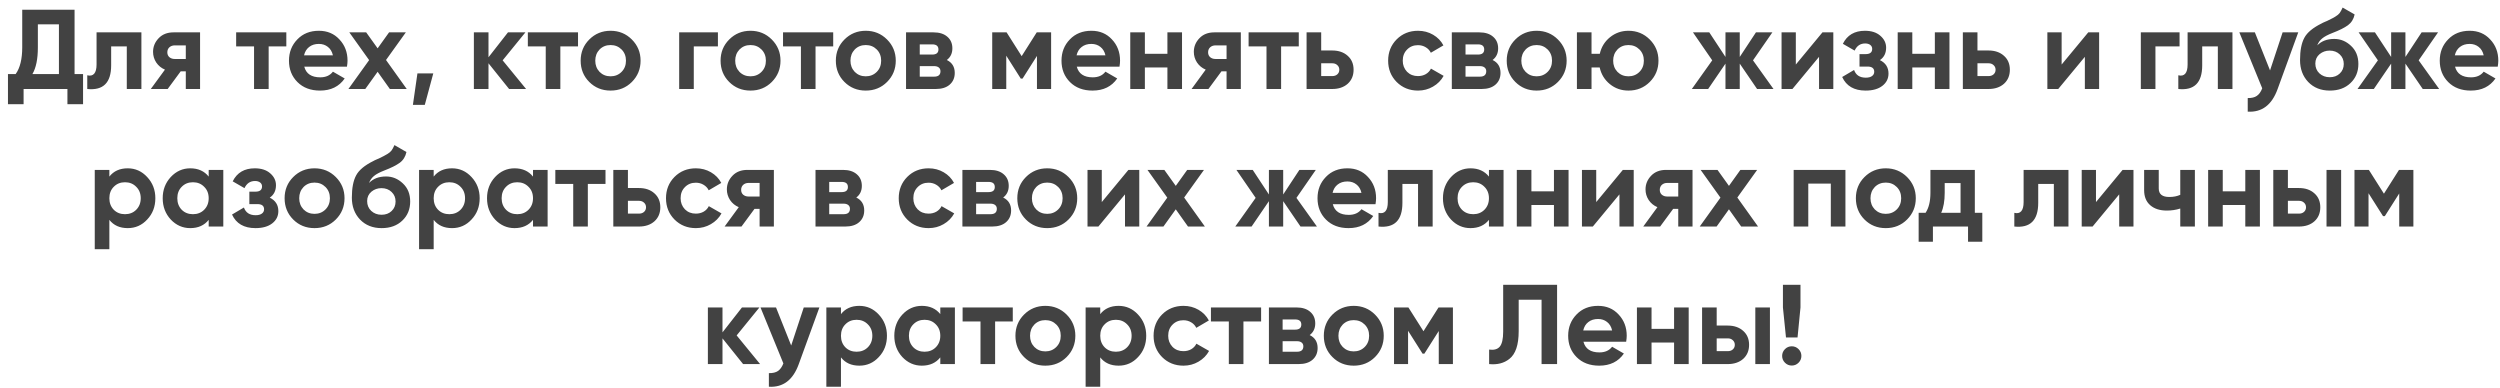 <?xml version="1.0" encoding="UTF-8"?> <svg xmlns="http://www.w3.org/2000/svg" width="309" height="48" viewBox="0 0 309 48" fill="none"> <path d="M9.216 1.2V9.152H10.266V12.876H8.334V11H2.916V12.876H0.984V9.152H1.936C2.478 8.405 2.748 7.299 2.748 5.834V1.2H9.216ZM4.008 9.152H7.284V3.006H4.68V5.862C4.68 7.29 4.456 8.387 4.008 9.152ZM11.934 4H17.477V11H15.671V5.736H13.739V8.074C13.739 10.23 12.755 11.205 10.786 11V9.306C11.159 9.399 11.444 9.334 11.639 9.11C11.835 8.886 11.934 8.508 11.934 7.976V4ZM21.452 4H24.728V11H22.964V8.816H22.334L20.724 11H18.638L20.388 8.606C19.94 8.419 19.581 8.125 19.31 7.724C19.049 7.323 18.918 6.884 18.918 6.408C18.918 5.764 19.151 5.199 19.618 4.714C20.075 4.238 20.687 4 21.452 4ZM22.964 5.61H21.592C21.331 5.61 21.111 5.689 20.934 5.848C20.766 6.007 20.682 6.212 20.682 6.464C20.682 6.716 20.766 6.917 20.934 7.066C21.111 7.215 21.331 7.29 21.592 7.29H22.964V5.61ZM29.188 4H35.39V5.736H33.206V11H31.4V5.736H29.188V4ZM42.885 8.242H37.607C37.84 9.119 38.498 9.558 39.581 9.558C40.272 9.558 40.794 9.325 41.149 8.858L42.605 9.698C41.914 10.697 40.897 11.196 39.553 11.196C38.395 11.196 37.467 10.846 36.767 10.146C36.067 9.446 35.717 8.564 35.717 7.5C35.717 6.455 36.062 5.577 36.753 4.868C37.434 4.159 38.321 3.804 39.413 3.804C40.449 3.804 41.294 4.159 41.947 4.868C42.619 5.577 42.955 6.455 42.955 7.5C42.955 7.696 42.931 7.943 42.885 8.242ZM37.579 6.842H41.149C41.046 6.385 40.836 6.035 40.519 5.792C40.211 5.549 39.842 5.428 39.413 5.428C38.928 5.428 38.526 5.554 38.209 5.806C37.892 6.049 37.681 6.394 37.579 6.842ZM47.711 7.416L50.273 11H48.187L46.675 8.872L45.149 11H43.063L45.625 7.43L43.175 4H45.261L46.675 5.974L48.089 4H50.161L47.711 7.416ZM51.595 9.068H53.555L52.505 12.96H51.035L51.595 9.068ZM62.127 7.458L65.025 11H62.925L60.377 7.822V11H58.571V4H60.377V7.08L62.785 4H64.941L62.127 7.458ZM65.241 4H71.443V5.736H69.259V11H67.453V5.736H65.241V4ZM78.098 10.132C77.388 10.841 76.511 11.196 75.466 11.196C74.42 11.196 73.543 10.841 72.834 10.132C72.124 9.423 71.77 8.545 71.77 7.5C71.77 6.464 72.124 5.591 72.834 4.882C73.552 4.163 74.43 3.804 75.466 3.804C76.502 3.804 77.379 4.163 78.098 4.882C78.816 5.601 79.176 6.473 79.176 7.5C79.176 8.536 78.816 9.413 78.098 10.132ZM74.108 8.886C74.472 9.25 74.924 9.432 75.466 9.432C76.007 9.432 76.46 9.25 76.824 8.886C77.188 8.522 77.37 8.06 77.37 7.5C77.37 6.94 77.188 6.478 76.824 6.114C76.46 5.75 76.007 5.568 75.466 5.568C74.924 5.568 74.472 5.75 74.108 6.114C73.753 6.487 73.576 6.949 73.576 7.5C73.576 8.051 73.753 8.513 74.108 8.886ZM83.946 4H88.734V5.736H85.752V11H83.946V4ZM95.392 10.132C94.683 10.841 93.806 11.196 92.76 11.196C91.715 11.196 90.838 10.841 90.129 10.132C89.419 9.423 89.064 8.545 89.064 7.5C89.064 6.464 89.419 5.591 90.129 4.882C90.847 4.163 91.725 3.804 92.76 3.804C93.796 3.804 94.674 4.163 95.392 4.882C96.111 5.601 96.471 6.473 96.471 7.5C96.471 8.536 96.111 9.413 95.392 10.132ZM91.403 8.886C91.766 9.25 92.219 9.432 92.76 9.432C93.302 9.432 93.754 9.25 94.118 8.886C94.483 8.522 94.665 8.06 94.665 7.5C94.665 6.94 94.483 6.478 94.118 6.114C93.754 5.75 93.302 5.568 92.76 5.568C92.219 5.568 91.766 5.75 91.403 6.114C91.048 6.487 90.871 6.949 90.871 7.5C90.871 8.051 91.048 8.513 91.403 8.886ZM96.782 4H102.984V5.736H100.8V11H98.994V5.736H96.782V4ZM109.639 10.132C108.929 10.841 108.052 11.196 107.007 11.196C105.961 11.196 105.084 10.841 104.375 10.132C103.665 9.423 103.311 8.545 103.311 7.5C103.311 6.464 103.665 5.591 104.375 4.882C105.093 4.163 105.971 3.804 107.007 3.804C108.043 3.804 108.92 4.163 109.639 4.882C110.357 5.601 110.717 6.473 110.717 7.5C110.717 8.536 110.357 9.413 109.639 10.132ZM105.649 8.886C106.013 9.25 106.465 9.432 107.007 9.432C107.548 9.432 108.001 9.25 108.365 8.886C108.729 8.522 108.911 8.06 108.911 7.5C108.911 6.94 108.729 6.478 108.365 6.114C108.001 5.75 107.548 5.568 107.007 5.568C106.465 5.568 106.013 5.75 105.649 6.114C105.294 6.487 105.117 6.949 105.117 7.5C105.117 8.051 105.294 8.513 105.649 8.886ZM117.027 7.416C117.68 7.733 118.007 8.265 118.007 9.012C118.007 9.609 117.802 10.09 117.391 10.454C116.98 10.818 116.406 11 115.669 11H111.987V4H115.389C116.117 4 116.686 4.182 117.097 4.546C117.508 4.901 117.713 5.377 117.713 5.974C117.713 6.59 117.484 7.071 117.027 7.416ZM115.221 5.484H113.681V6.744H115.221C115.734 6.744 115.991 6.534 115.991 6.114C115.991 5.694 115.734 5.484 115.221 5.484ZM113.681 9.474H115.459C115.982 9.474 116.243 9.25 116.243 8.802C116.243 8.606 116.173 8.452 116.033 8.34C115.893 8.228 115.702 8.172 115.459 8.172H113.681V9.474ZM128.14 4H129.918V11H128.168V6.912L126.39 9.712H126.166L124.374 6.884V11H122.638V4H124.416L126.278 6.94L128.14 4ZM138.369 8.242H133.091C133.325 9.119 133.983 9.558 135.065 9.558C135.756 9.558 136.279 9.325 136.633 8.858L138.089 9.698C137.399 10.697 136.381 11.196 135.037 11.196C133.88 11.196 132.951 10.846 132.251 10.146C131.551 9.446 131.201 8.564 131.201 7.5C131.201 6.455 131.547 5.577 132.237 4.868C132.919 4.159 133.805 3.804 134.897 3.804C135.933 3.804 136.778 4.159 137.431 4.868C138.103 5.577 138.439 6.455 138.439 7.5C138.439 7.696 138.416 7.943 138.369 8.242ZM133.063 6.842H136.633C136.531 6.385 136.321 6.035 136.003 5.792C135.695 5.549 135.327 5.428 134.897 5.428C134.412 5.428 134.011 5.554 133.693 5.806C133.376 6.049 133.166 6.394 133.063 6.842ZM144.292 6.646V4H146.098V11H144.292V8.34H141.506V11H139.7V4H141.506V6.646H144.292ZM150.091 4H153.367V11H151.603V8.816H150.973L149.363 11H147.277L149.027 8.606C148.579 8.419 148.219 8.125 147.949 7.724C147.687 7.323 147.557 6.884 147.557 6.408C147.557 5.764 147.79 5.199 148.257 4.714C148.714 4.238 149.325 4 150.091 4ZM151.603 5.61H150.231C149.969 5.61 149.75 5.689 149.573 5.848C149.405 6.007 149.321 6.212 149.321 6.464C149.321 6.716 149.405 6.917 149.573 7.066C149.75 7.215 149.969 7.29 150.231 7.29H151.603V5.61ZM154.327 4H160.529V5.736H158.345V11H156.539V5.736H154.327V4ZM163.299 6.24H164.657C165.45 6.24 166.09 6.459 166.575 6.898C167.06 7.327 167.303 7.901 167.303 8.62C167.303 9.339 167.06 9.917 166.575 10.356C166.09 10.785 165.45 11 164.657 11H161.493V4H163.299V6.24ZM163.299 9.404H164.671C164.923 9.404 165.128 9.334 165.287 9.194C165.455 9.045 165.539 8.853 165.539 8.62C165.539 8.387 165.455 8.195 165.287 8.046C165.128 7.897 164.923 7.822 164.671 7.822H163.299V9.404ZM175.27 11.196C174.216 11.196 173.334 10.841 172.624 10.132C171.924 9.423 171.574 8.545 171.574 7.5C171.574 6.455 171.924 5.577 172.624 4.868C173.334 4.159 174.216 3.804 175.27 3.804C175.952 3.804 176.572 3.967 177.132 4.294C177.692 4.621 178.117 5.059 178.406 5.61L176.852 6.52C176.712 6.231 176.498 6.002 176.208 5.834C175.928 5.666 175.611 5.582 175.256 5.582C174.715 5.582 174.267 5.764 173.912 6.128C173.558 6.483 173.38 6.94 173.38 7.5C173.38 8.041 173.558 8.499 173.912 8.872C174.267 9.227 174.715 9.404 175.256 9.404C175.62 9.404 175.942 9.325 176.222 9.166C176.512 8.998 176.726 8.769 176.866 8.48L178.434 9.376C178.126 9.936 177.688 10.379 177.118 10.706C176.558 11.033 175.942 11.196 175.27 11.196ZM184.484 7.416C185.137 7.733 185.464 8.265 185.464 9.012C185.464 9.609 185.259 10.09 184.848 10.454C184.437 10.818 183.863 11 183.126 11H179.444V4H182.846C183.574 4 184.143 4.182 184.554 4.546C184.965 4.901 185.17 5.377 185.17 5.974C185.17 6.59 184.941 7.071 184.484 7.416ZM182.678 5.484H181.138V6.744H182.678C183.191 6.744 183.448 6.534 183.448 6.114C183.448 5.694 183.191 5.484 182.678 5.484ZM181.138 9.474H182.916C183.439 9.474 183.7 9.25 183.7 8.802C183.7 8.606 183.63 8.452 183.49 8.34C183.35 8.228 183.159 8.172 182.916 8.172H181.138V9.474ZM192.559 10.132C191.849 10.841 190.972 11.196 189.927 11.196C188.881 11.196 188.004 10.841 187.295 10.132C186.585 9.423 186.231 8.545 186.231 7.5C186.231 6.464 186.585 5.591 187.295 4.882C188.013 4.163 188.891 3.804 189.927 3.804C190.963 3.804 191.84 4.163 192.559 4.882C193.277 5.601 193.637 6.473 193.637 7.5C193.637 8.536 193.277 9.413 192.559 10.132ZM188.569 8.886C188.933 9.25 189.385 9.432 189.927 9.432C190.468 9.432 190.921 9.25 191.285 8.886C191.649 8.522 191.831 8.06 191.831 7.5C191.831 6.94 191.649 6.478 191.285 6.114C190.921 5.75 190.468 5.568 189.927 5.568C189.385 5.568 188.933 5.75 188.569 6.114C188.214 6.487 188.037 6.949 188.037 7.5C188.037 8.051 188.214 8.513 188.569 8.886ZM201.277 3.804C202.313 3.804 203.19 4.163 203.909 4.882C204.628 5.601 204.987 6.473 204.987 7.5C204.987 8.536 204.628 9.413 203.909 10.132C203.2 10.841 202.322 11.196 201.277 11.196C200.4 11.196 199.634 10.93 198.981 10.398C198.328 9.866 197.908 9.18 197.721 8.34H196.713V11H194.907V4H196.713V6.646H197.735C197.922 5.815 198.342 5.134 198.995 4.602C199.658 4.07 200.418 3.804 201.277 3.804ZM199.919 8.886C200.283 9.25 200.736 9.432 201.277 9.432C201.818 9.432 202.271 9.25 202.635 8.886C202.999 8.522 203.181 8.06 203.181 7.5C203.181 6.94 202.999 6.478 202.635 6.114C202.271 5.75 201.818 5.568 201.277 5.568C200.736 5.568 200.283 5.75 199.919 6.114C199.564 6.487 199.387 6.949 199.387 7.5C199.387 8.051 199.564 8.513 199.919 8.886ZM216.671 7.458L219.205 11H217.175L215.033 7.864V11H213.269V7.864L211.127 11H209.111L211.631 7.458L209.251 4H211.267L213.269 7.038V4H215.033V7.038L217.035 4H219.065L216.671 7.458ZM221.964 7.976L225.254 4H226.598V11H224.834V7.024L221.544 11H220.2V4H221.964V7.976ZM232.355 7.43C233.064 7.775 233.419 8.331 233.419 9.096C233.419 9.712 233.167 10.216 232.663 10.608C232.159 11 231.468 11.196 230.591 11.196C229.172 11.196 228.206 10.636 227.693 9.516L229.163 8.648C229.387 9.283 229.867 9.6 230.605 9.6C230.941 9.6 231.197 9.535 231.375 9.404C231.561 9.273 231.655 9.096 231.655 8.872C231.655 8.443 231.379 8.228 230.829 8.228H229.835V6.688H230.591C231.132 6.688 231.403 6.473 231.403 6.044C231.403 5.839 231.323 5.675 231.165 5.554C231.006 5.433 230.796 5.372 230.535 5.372C229.937 5.372 229.503 5.666 229.233 6.254L227.777 5.414C228.309 4.341 229.219 3.804 230.507 3.804C231.309 3.804 231.944 4.009 232.411 4.42C232.887 4.831 233.125 5.321 233.125 5.89C233.125 6.571 232.868 7.085 232.355 7.43ZM239.147 6.646V4H240.953V11H239.147V8.34H236.361V11H234.555V4H236.361V6.646H239.147ZM244.414 6.24H245.772C246.566 6.24 247.205 6.459 247.69 6.898C248.176 7.327 248.418 7.901 248.418 8.62C248.418 9.339 248.176 9.917 247.69 10.356C247.205 10.785 246.566 11 245.772 11H242.608V4H244.414V6.24ZM244.414 9.404H245.786C246.038 9.404 246.244 9.334 246.402 9.194C246.57 9.045 246.654 8.853 246.654 8.62C246.654 8.387 246.57 8.195 246.402 8.046C246.244 7.897 246.038 7.822 245.786 7.822H244.414V9.404ZM254.818 7.976L258.108 4H259.452V11H257.688V7.024L254.398 11H253.054V4H254.818V7.976ZM264.606 4H269.394V5.736H266.412V11H264.606V4ZM270.387 4H275.931V11H274.125V5.736H272.193V8.074C272.193 10.23 271.208 11.205 269.239 11V9.306C269.612 9.399 269.897 9.334 270.093 9.11C270.289 8.886 270.387 8.508 270.387 7.976V4ZM280.577 8.704L282.131 4H284.063L281.515 11C280.806 12.969 279.574 13.903 277.819 13.8V12.12C278.295 12.129 278.669 12.041 278.939 11.854C279.219 11.667 279.443 11.355 279.611 10.916L276.783 4H278.701L280.577 8.704ZM287.967 11.196C286.866 11.196 285.975 10.841 285.293 10.132C284.621 9.423 284.285 8.522 284.285 7.43C284.285 6.245 284.463 5.325 284.817 4.672C285.163 4.019 285.877 3.426 286.959 2.894C286.987 2.875 287.039 2.847 287.113 2.81C287.197 2.773 287.281 2.735 287.365 2.698C287.459 2.661 287.547 2.623 287.631 2.586L288.219 2.292C288.359 2.227 288.509 2.143 288.667 2.04C288.901 1.9 289.073 1.755 289.185 1.606C289.297 1.457 289.419 1.233 289.549 0.934L291.033 1.788C290.912 2.357 290.637 2.801 290.207 3.118C289.769 3.435 289.134 3.753 288.303 4.07C287.725 4.294 287.295 4.523 287.015 4.756C286.735 4.989 286.535 5.274 286.413 5.61C286.927 5.078 287.627 4.812 288.513 4.812C289.297 4.812 289.988 5.097 290.585 5.666C291.192 6.226 291.495 6.973 291.495 7.906C291.495 8.867 291.169 9.656 290.515 10.272C289.871 10.888 289.022 11.196 287.967 11.196ZM287.939 6.254C287.473 6.254 287.062 6.399 286.707 6.688C286.353 6.987 286.175 7.374 286.175 7.85C286.175 8.345 286.343 8.751 286.679 9.068C287.025 9.385 287.449 9.544 287.953 9.544C288.467 9.544 288.882 9.39 289.199 9.082C289.526 8.774 289.689 8.382 289.689 7.906C289.689 7.43 289.526 7.038 289.199 6.73C288.873 6.413 288.453 6.254 287.939 6.254ZM298.948 7.458L301.482 11H299.452L297.31 7.864V11H295.546V7.864L293.404 11H291.388L293.908 7.458L291.528 4H293.544L295.546 7.038V4H297.31V7.038L299.312 4H301.342L298.948 7.458ZM308.721 8.242H303.443C303.676 9.119 304.334 9.558 305.417 9.558C306.107 9.558 306.63 9.325 306.985 8.858L308.441 9.698C307.75 10.697 306.733 11.196 305.389 11.196C304.231 11.196 303.303 10.846 302.603 10.146C301.903 9.446 301.553 8.564 301.553 7.5C301.553 6.455 301.898 5.577 302.589 4.868C303.27 4.159 304.157 3.804 305.249 3.804C306.285 3.804 307.129 4.159 307.783 4.868C308.455 5.577 308.791 6.455 308.791 7.5C308.791 7.696 308.767 7.943 308.721 8.242ZM303.415 6.842H306.985C306.882 6.385 306.672 6.035 306.355 5.792C306.047 5.549 305.678 5.428 305.249 5.428C304.763 5.428 304.362 5.554 304.045 5.806C303.727 6.049 303.517 6.394 303.415 6.842ZM15.785 20.804C16.727 20.804 17.53 21.163 18.193 21.882C18.865 22.601 19.201 23.473 19.201 24.5C19.201 25.545 18.865 26.423 18.193 27.132C17.539 27.841 16.737 28.196 15.785 28.196C14.805 28.196 14.049 27.855 13.517 27.174V30.8H11.711V21H13.517V21.826C14.049 21.145 14.805 20.804 15.785 20.804ZM14.063 25.928C14.427 26.292 14.889 26.474 15.449 26.474C16.009 26.474 16.471 26.292 16.835 25.928C17.208 25.555 17.395 25.079 17.395 24.5C17.395 23.921 17.208 23.45 16.835 23.086C16.471 22.713 16.009 22.526 15.449 22.526C14.889 22.526 14.427 22.713 14.063 23.086C13.699 23.45 13.517 23.921 13.517 24.5C13.517 25.079 13.699 25.555 14.063 25.928ZM25.794 21.826V21H27.6V28H25.794V27.174C25.253 27.855 24.492 28.196 23.512 28.196C22.579 28.196 21.776 27.841 21.104 27.132C20.442 26.413 20.11 25.536 20.11 24.5C20.11 23.473 20.442 22.601 21.104 21.882C21.776 21.163 22.579 20.804 23.512 20.804C24.492 20.804 25.253 21.145 25.794 21.826ZM22.462 25.928C22.826 26.292 23.288 26.474 23.848 26.474C24.408 26.474 24.87 26.292 25.234 25.928C25.608 25.555 25.794 25.079 25.794 24.5C25.794 23.921 25.608 23.45 25.234 23.086C24.87 22.713 24.408 22.526 23.848 22.526C23.288 22.526 22.826 22.713 22.462 23.086C22.098 23.45 21.916 23.921 21.916 24.5C21.916 25.079 22.098 25.555 22.462 25.928ZM33.34 24.43C34.049 24.775 34.404 25.331 34.404 26.096C34.404 26.712 34.152 27.216 33.648 27.608C33.144 28 32.453 28.196 31.576 28.196C30.157 28.196 29.191 27.636 28.678 26.516L30.148 25.648C30.372 26.283 30.853 26.6 31.59 26.6C31.926 26.6 32.183 26.535 32.36 26.404C32.547 26.273 32.64 26.096 32.64 25.872C32.64 25.443 32.365 25.228 31.814 25.228H30.82V23.688H31.576C32.117 23.688 32.388 23.473 32.388 23.044C32.388 22.839 32.309 22.675 32.15 22.554C31.991 22.433 31.781 22.372 31.52 22.372C30.923 22.372 30.489 22.666 30.218 23.254L28.762 22.414C29.294 21.341 30.204 20.804 31.492 20.804C32.295 20.804 32.929 21.009 33.396 21.42C33.872 21.831 34.11 22.321 34.11 22.89C34.11 23.571 33.853 24.085 33.34 24.43ZM41.505 27.132C40.795 27.841 39.918 28.196 38.873 28.196C37.828 28.196 36.95 27.841 36.241 27.132C35.532 26.423 35.177 25.545 35.177 24.5C35.177 23.464 35.532 22.591 36.241 21.882C36.959 21.163 37.837 20.804 38.873 20.804C39.909 20.804 40.786 21.163 41.505 21.882C42.224 22.601 42.583 23.473 42.583 24.5C42.583 25.536 42.224 26.413 41.505 27.132ZM37.515 25.886C37.879 26.25 38.331 26.432 38.873 26.432C39.414 26.432 39.867 26.25 40.231 25.886C40.595 25.522 40.777 25.06 40.777 24.5C40.777 23.94 40.595 23.478 40.231 23.114C39.867 22.75 39.414 22.568 38.873 22.568C38.331 22.568 37.879 22.75 37.515 23.114C37.16 23.487 36.983 23.949 36.983 24.5C36.983 25.051 37.16 25.513 37.515 25.886ZM47.171 28.196C46.07 28.196 45.179 27.841 44.497 27.132C43.825 26.423 43.489 25.522 43.489 24.43C43.489 23.245 43.667 22.325 44.021 21.672C44.367 21.019 45.081 20.426 46.163 19.894C46.191 19.875 46.243 19.847 46.317 19.81C46.401 19.773 46.485 19.735 46.569 19.698C46.663 19.661 46.751 19.623 46.835 19.586L47.423 19.292C47.563 19.227 47.713 19.143 47.871 19.04C48.105 18.9 48.277 18.755 48.389 18.606C48.501 18.457 48.623 18.233 48.753 17.934L50.237 18.788C50.116 19.357 49.841 19.801 49.411 20.118C48.973 20.435 48.338 20.753 47.507 21.07C46.929 21.294 46.499 21.523 46.219 21.756C45.939 21.989 45.739 22.274 45.617 22.61C46.131 22.078 46.831 21.812 47.717 21.812C48.501 21.812 49.192 22.097 49.789 22.666C50.396 23.226 50.699 23.973 50.699 24.906C50.699 25.867 50.373 26.656 49.719 27.272C49.075 27.888 48.226 28.196 47.171 28.196ZM47.143 23.254C46.677 23.254 46.266 23.399 45.911 23.688C45.557 23.987 45.379 24.374 45.379 24.85C45.379 25.345 45.547 25.751 45.883 26.068C46.229 26.385 46.653 26.544 47.157 26.544C47.671 26.544 48.086 26.39 48.403 26.082C48.73 25.774 48.893 25.382 48.893 24.906C48.893 24.43 48.73 24.038 48.403 23.73C48.077 23.413 47.657 23.254 47.143 23.254ZM55.871 20.804C56.813 20.804 57.616 21.163 58.279 21.882C58.951 22.601 59.287 23.473 59.287 24.5C59.287 25.545 58.951 26.423 58.279 27.132C57.625 27.841 56.823 28.196 55.871 28.196C54.891 28.196 54.135 27.855 53.603 27.174V30.8H51.797V21H53.603V21.826C54.135 21.145 54.891 20.804 55.871 20.804ZM54.149 25.928C54.513 26.292 54.975 26.474 55.535 26.474C56.095 26.474 56.557 26.292 56.921 25.928C57.294 25.555 57.481 25.079 57.481 24.5C57.481 23.921 57.294 23.45 56.921 23.086C56.557 22.713 56.095 22.526 55.535 22.526C54.975 22.526 54.513 22.713 54.149 23.086C53.785 23.45 53.603 23.921 53.603 24.5C53.603 25.079 53.785 25.555 54.149 25.928ZM65.88 21.826V21H67.686V28H65.88V27.174C65.339 27.855 64.578 28.196 63.598 28.196C62.665 28.196 61.862 27.841 61.19 27.132C60.528 26.413 60.196 25.536 60.196 24.5C60.196 23.473 60.528 22.601 61.19 21.882C61.862 21.163 62.665 20.804 63.598 20.804C64.578 20.804 65.339 21.145 65.88 21.826ZM62.548 25.928C62.912 26.292 63.374 26.474 63.934 26.474C64.494 26.474 64.956 26.292 65.32 25.928C65.694 25.555 65.88 25.079 65.88 24.5C65.88 23.921 65.694 23.45 65.32 23.086C64.956 22.713 64.494 22.526 63.934 22.526C63.374 22.526 62.912 22.713 62.548 23.086C62.184 23.45 62.002 23.921 62.002 24.5C62.002 25.079 62.184 25.555 62.548 25.928ZM68.638 21H74.84V22.736H72.656V28H70.85V22.736H68.638V21ZM77.611 23.24H78.969C79.762 23.24 80.401 23.459 80.886 23.898C81.372 24.327 81.615 24.901 81.615 25.62C81.615 26.339 81.372 26.917 80.886 27.356C80.401 27.785 79.762 28 78.969 28H75.805V21H77.611V23.24ZM77.611 26.404H78.983C79.234 26.404 79.44 26.334 79.599 26.194C79.766 26.045 79.85 25.853 79.85 25.62C79.85 25.387 79.766 25.195 79.599 25.046C79.44 24.897 79.234 24.822 78.983 24.822H77.611V26.404ZM86.013 28.196C84.959 28.196 84.077 27.841 83.368 27.132C82.668 26.423 82.317 25.545 82.317 24.5C82.317 23.455 82.668 22.577 83.368 21.868C84.077 21.159 84.959 20.804 86.013 20.804C86.695 20.804 87.316 20.967 87.876 21.294C88.436 21.621 88.86 22.059 89.15 22.61L87.596 23.52C87.456 23.231 87.241 23.002 86.951 22.834C86.671 22.666 86.354 22.582 85.999 22.582C85.458 22.582 85.01 22.764 84.656 23.128C84.301 23.483 84.124 23.94 84.124 24.5C84.124 25.041 84.301 25.499 84.656 25.872C85.01 26.227 85.458 26.404 85.999 26.404C86.364 26.404 86.686 26.325 86.966 26.166C87.255 25.998 87.469 25.769 87.609 25.48L89.177 26.376C88.87 26.936 88.431 27.379 87.862 27.706C87.302 28.033 86.686 28.196 86.013 28.196ZM92.375 21H95.651V28H93.887V25.816H93.257L91.647 28H89.561L91.311 25.606C90.863 25.419 90.504 25.125 90.233 24.724C89.972 24.323 89.841 23.884 89.841 23.408C89.841 22.764 90.074 22.199 90.541 21.714C90.998 21.238 91.61 21 92.375 21ZM93.887 22.61H92.515C92.254 22.61 92.034 22.689 91.857 22.848C91.689 23.007 91.605 23.212 91.605 23.464C91.605 23.716 91.689 23.917 91.857 24.066C92.034 24.215 92.254 24.29 92.515 24.29H93.887V22.61ZM105.837 24.416C106.49 24.733 106.817 25.265 106.817 26.012C106.817 26.609 106.611 27.09 106.201 27.454C105.79 27.818 105.216 28 104.479 28H100.797V21H104.199C104.927 21 105.496 21.182 105.907 21.546C106.317 21.901 106.523 22.377 106.523 22.974C106.523 23.59 106.294 24.071 105.837 24.416ZM104.031 22.484H102.491V23.744H104.031C104.544 23.744 104.801 23.534 104.801 23.114C104.801 22.694 104.544 22.484 104.031 22.484ZM102.491 26.474H104.269C104.791 26.474 105.053 26.25 105.053 25.802C105.053 25.606 104.983 25.452 104.843 25.34C104.703 25.228 104.511 25.172 104.269 25.172H102.491V26.474ZM114.779 28.196C113.724 28.196 112.842 27.841 112.133 27.132C111.433 26.423 111.083 25.545 111.083 24.5C111.083 23.455 111.433 22.577 112.133 21.868C112.842 21.159 113.724 20.804 114.779 20.804C115.46 20.804 116.081 20.967 116.641 21.294C117.201 21.621 117.626 22.059 117.915 22.61L116.361 23.52C116.221 23.231 116.006 23.002 115.717 22.834C115.437 22.666 115.12 22.582 114.765 22.582C114.224 22.582 113.776 22.764 113.421 23.128C113.066 23.483 112.889 23.94 112.889 24.5C112.889 25.041 113.066 25.499 113.421 25.872C113.776 26.227 114.224 26.404 114.765 26.404C115.129 26.404 115.451 26.325 115.731 26.166C116.02 25.998 116.235 25.769 116.375 25.48L117.943 26.376C117.635 26.936 117.196 27.379 116.627 27.706C116.067 28.033 115.451 28.196 114.779 28.196ZM123.993 24.416C124.646 24.733 124.973 25.265 124.973 26.012C124.973 26.609 124.768 27.09 124.357 27.454C123.946 27.818 123.372 28 122.635 28H118.953V21H122.355C123.083 21 123.652 21.182 124.063 21.546C124.474 21.901 124.679 22.377 124.679 22.974C124.679 23.59 124.45 24.071 123.993 24.416ZM122.187 22.484H120.647V23.744H122.187C122.7 23.744 122.957 23.534 122.957 23.114C122.957 22.694 122.7 22.484 122.187 22.484ZM120.647 26.474H122.425C122.948 26.474 123.209 26.25 123.209 25.802C123.209 25.606 123.139 25.452 122.999 25.34C122.859 25.228 122.668 25.172 122.425 25.172H120.647V26.474ZM132.067 27.132C131.358 27.841 130.481 28.196 129.435 28.196C128.39 28.196 127.513 27.841 126.803 27.132C126.094 26.423 125.739 25.545 125.739 24.5C125.739 23.464 126.094 22.591 126.803 21.882C127.522 21.163 128.399 20.804 129.435 20.804C130.471 20.804 131.349 21.163 132.067 21.882C132.786 22.601 133.145 23.473 133.145 24.5C133.145 25.536 132.786 26.413 132.067 27.132ZM128.077 25.886C128.441 26.25 128.894 26.432 129.435 26.432C129.977 26.432 130.429 26.25 130.793 25.886C131.157 25.522 131.339 25.06 131.339 24.5C131.339 23.94 131.157 23.478 130.793 23.114C130.429 22.75 129.977 22.568 129.435 22.568C128.894 22.568 128.441 22.75 128.077 23.114C127.723 23.487 127.545 23.949 127.545 24.5C127.545 25.051 127.723 25.513 128.077 25.886ZM136.18 24.976L139.47 21H140.814V28H139.05V24.024L135.76 28H134.416V21H136.18V24.976ZM146.361 24.416L148.923 28H146.837L145.325 25.872L143.799 28H141.713L144.275 24.43L141.825 21H143.911L145.325 22.974L146.739 21H148.811L146.361 24.416ZM160.24 24.458L162.774 28H160.744L158.602 24.864V28H156.838V24.864L154.696 28H152.68L155.2 24.458L152.82 21H154.836L156.838 24.038V21H158.602V24.038L160.604 21H162.634L160.24 24.458ZM170.013 25.242H164.735C164.968 26.119 165.626 26.558 166.709 26.558C167.399 26.558 167.922 26.325 168.277 25.858L169.733 26.698C169.042 27.697 168.025 28.196 166.681 28.196C165.523 28.196 164.595 27.846 163.895 27.146C163.195 26.446 162.845 25.564 162.845 24.5C162.845 23.455 163.19 22.577 163.881 21.868C164.562 21.159 165.449 20.804 166.541 20.804C167.577 20.804 168.421 21.159 169.075 21.868C169.747 22.577 170.083 23.455 170.083 24.5C170.083 24.696 170.059 24.943 170.013 25.242ZM164.707 23.842H168.277C168.174 23.385 167.964 23.035 167.647 22.792C167.339 22.549 166.97 22.428 166.541 22.428C166.055 22.428 165.654 22.554 165.337 22.806C165.019 23.049 164.809 23.394 164.707 23.842ZM171.532 21H177.076V28H175.27V22.736H173.338V25.074C173.338 27.23 172.353 28.205 170.384 28V26.306C170.757 26.399 171.042 26.334 171.238 26.11C171.434 25.886 171.532 25.508 171.532 24.976V21ZM184.033 21.826V21H185.839V28H184.033V27.174C183.491 27.855 182.731 28.196 181.751 28.196C180.817 28.196 180.015 27.841 179.343 27.132C178.68 26.413 178.349 25.536 178.349 24.5C178.349 23.473 178.68 22.601 179.343 21.882C180.015 21.163 180.817 20.804 181.751 20.804C182.731 20.804 183.491 21.145 184.033 21.826ZM180.701 25.928C181.065 26.292 181.527 26.474 182.087 26.474C182.647 26.474 183.109 26.292 183.473 25.928C183.846 25.555 184.033 25.079 184.033 24.5C184.033 23.921 183.846 23.45 183.473 23.086C183.109 22.713 182.647 22.526 182.087 22.526C181.527 22.526 181.065 22.713 180.701 23.086C180.337 23.45 180.155 23.921 180.155 24.5C180.155 25.079 180.337 25.555 180.701 25.928ZM192.068 23.646V21H193.874V28H192.068V25.34H189.282V28H187.476V21H189.282V23.646H192.068ZM197.293 24.976L200.583 21H201.927V28H200.163V24.024L196.873 28H195.529V21H197.293V24.976ZM205.92 21H209.196V28H207.432V25.816H206.802L205.192 28H203.106L204.856 25.606C204.408 25.419 204.049 25.125 203.778 24.724C203.517 24.323 203.386 23.884 203.386 23.408C203.386 22.764 203.619 22.199 204.086 21.714C204.543 21.238 205.155 21 205.92 21ZM207.432 22.61H206.06C205.799 22.61 205.579 22.689 205.402 22.848C205.234 23.007 205.15 23.212 205.15 23.464C205.15 23.716 205.234 23.917 205.402 24.066C205.579 24.215 205.799 24.29 206.06 24.29H207.432V22.61ZM214.734 24.416L217.296 28H215.21L213.698 25.872L212.172 28H210.086L212.648 24.43L210.198 21H212.284L213.698 22.974L215.112 21H217.184L214.734 24.416ZM221.697 21H228.095V28H226.289V22.694H223.503V28H221.697V21ZM235.714 27.132C235.004 27.841 234.127 28.196 233.082 28.196C232.036 28.196 231.159 27.841 230.45 27.132C229.74 26.423 229.386 25.545 229.386 24.5C229.386 23.464 229.74 22.591 230.45 21.882C231.168 21.163 232.046 20.804 233.082 20.804C234.118 20.804 234.995 21.163 235.714 21.882C236.432 22.601 236.792 23.473 236.792 24.5C236.792 25.536 236.432 26.413 235.714 27.132ZM231.724 25.886C232.088 26.25 232.54 26.432 233.082 26.432C233.623 26.432 234.076 26.25 234.44 25.886C234.804 25.522 234.986 25.06 234.986 24.5C234.986 23.94 234.804 23.478 234.44 23.114C234.076 22.75 233.623 22.568 233.082 22.568C232.54 22.568 232.088 22.75 231.724 23.114C231.369 23.487 231.192 23.949 231.192 24.5C231.192 25.051 231.369 25.513 231.724 25.886ZM244.089 21V26.306H245.013V29.876H243.249V28H238.909V29.876H237.145V26.306H237.999C238.4 25.709 238.601 24.883 238.601 23.828V21H244.089ZM239.931 26.306H242.325V22.624H240.365V23.828C240.365 24.836 240.22 25.662 239.931 26.306ZM250.118 21H255.662V28H253.856V22.736H251.924V25.074C251.924 27.23 250.939 28.205 248.97 28V26.306C249.343 26.399 249.628 26.334 249.824 26.11C250.02 25.886 250.118 25.508 250.118 24.976V21ZM259.063 24.976L262.353 21H263.697V28H261.933V24.024L258.643 28H257.299V21H259.063V24.976ZM269.481 24.08V21H271.287V28H269.481V25.774C268.959 25.942 268.403 26.026 267.815 26.026C266.957 26.026 266.275 25.807 265.771 25.368C265.267 24.929 265.015 24.309 265.015 23.506V21H266.821V23.296C266.821 23.996 267.255 24.346 268.123 24.346C268.637 24.346 269.089 24.257 269.481 24.08ZM277.518 23.646V21H279.324V28H277.518V25.34H274.732V28H272.926V21H274.732V23.646H277.518ZM282.784 23.24H284.142C284.936 23.24 285.575 23.459 286.06 23.898C286.546 24.327 286.788 24.901 286.788 25.62C286.788 26.339 286.546 26.917 286.06 27.356C285.575 27.785 284.936 28 284.142 28H280.978V21H282.784V23.24ZM287.558 28V21H289.364V28H287.558ZM282.784 26.404H284.156C284.408 26.404 284.614 26.334 284.772 26.194C284.94 26.045 285.024 25.853 285.024 25.62C285.024 25.387 284.94 25.195 284.772 25.046C284.614 24.897 284.408 24.822 284.156 24.822H282.784V26.404ZM296.516 21H298.294V28H296.544V23.912L294.766 26.712H294.542L292.75 23.884V28H291.014V21H292.792L294.654 23.94L296.516 21ZM91.05 41.458L93.948 45H91.848L89.3 41.822V45H87.494V38H89.3V41.08L91.708 38H93.864L91.05 41.458ZM97.791 42.704L99.345 38H101.277L98.729 45C98.02 46.969 96.788 47.903 95.033 47.8V46.12C95.509 46.129 95.882 46.041 96.153 45.854C96.433 45.667 96.657 45.355 96.825 44.916L93.997 38H95.915L97.791 42.704ZM106.211 37.804C107.153 37.804 107.956 38.163 108.619 38.882C109.291 39.601 109.627 40.473 109.627 41.5C109.627 42.545 109.291 43.423 108.619 44.132C107.965 44.841 107.163 45.196 106.211 45.196C105.231 45.196 104.475 44.855 103.943 44.174V47.8H102.137V38H103.943V38.826C104.475 38.145 105.231 37.804 106.211 37.804ZM104.489 42.928C104.853 43.292 105.315 43.474 105.875 43.474C106.435 43.474 106.897 43.292 107.261 42.928C107.634 42.555 107.821 42.079 107.821 41.5C107.821 40.921 107.634 40.45 107.261 40.086C106.897 39.713 106.435 39.526 105.875 39.526C105.315 39.526 104.853 39.713 104.489 40.086C104.125 40.45 103.943 40.921 103.943 41.5C103.943 42.079 104.125 42.555 104.489 42.928ZM116.22 38.826V38H118.026V45H116.22V44.174C115.679 44.855 114.918 45.196 113.938 45.196C113.005 45.196 112.202 44.841 111.53 44.132C110.868 43.413 110.536 42.536 110.536 41.5C110.536 40.473 110.868 39.601 111.53 38.882C112.202 38.163 113.005 37.804 113.938 37.804C114.918 37.804 115.679 38.145 116.22 38.826ZM112.888 42.928C113.252 43.292 113.714 43.474 114.274 43.474C114.834 43.474 115.296 43.292 115.66 42.928C116.034 42.555 116.22 42.079 116.22 41.5C116.22 40.921 116.034 40.45 115.66 40.086C115.296 39.713 114.834 39.526 114.274 39.526C113.714 39.526 113.252 39.713 112.888 40.086C112.524 40.45 112.342 40.921 112.342 41.5C112.342 42.079 112.524 42.555 112.888 42.928ZM118.978 38H125.18V39.736H122.996V45H121.19V39.736H118.978V38ZM131.835 44.132C131.126 44.841 130.248 45.196 129.203 45.196C128.158 45.196 127.28 44.841 126.571 44.132C125.862 43.423 125.507 42.545 125.507 41.5C125.507 40.464 125.862 39.591 126.571 38.882C127.29 38.163 128.167 37.804 129.203 37.804C130.239 37.804 131.116 38.163 131.835 38.882C132.554 39.601 132.913 40.473 132.913 41.5C132.913 42.536 132.554 43.413 131.835 44.132ZM127.845 42.886C128.209 43.25 128.662 43.432 129.203 43.432C129.744 43.432 130.197 43.25 130.561 42.886C130.925 42.522 131.107 42.06 131.107 41.5C131.107 40.94 130.925 40.478 130.561 40.114C130.197 39.75 129.744 39.568 129.203 39.568C128.662 39.568 128.209 39.75 127.845 40.114C127.49 40.487 127.313 40.949 127.313 41.5C127.313 42.051 127.49 42.513 127.845 42.886ZM138.257 37.804C139.2 37.804 140.003 38.163 140.665 38.882C141.337 39.601 141.673 40.473 141.673 41.5C141.673 42.545 141.337 43.423 140.665 44.132C140.012 44.841 139.209 45.196 138.257 45.196C137.277 45.196 136.521 44.855 135.989 44.174V47.8H134.183V38H135.989V38.826C136.521 38.145 137.277 37.804 138.257 37.804ZM136.535 42.928C136.899 43.292 137.361 43.474 137.921 43.474C138.481 43.474 138.943 43.292 139.307 42.928C139.681 42.555 139.867 42.079 139.867 41.5C139.867 40.921 139.681 40.45 139.307 40.086C138.943 39.713 138.481 39.526 137.921 39.526C137.361 39.526 136.899 39.713 136.535 40.086C136.171 40.45 135.989 40.921 135.989 41.5C135.989 42.079 136.171 42.555 136.535 42.928ZM146.279 45.196C145.224 45.196 144.342 44.841 143.633 44.132C142.933 43.423 142.583 42.545 142.583 41.5C142.583 40.455 142.933 39.577 143.633 38.868C144.342 38.159 145.224 37.804 146.279 37.804C146.96 37.804 147.581 37.967 148.141 38.294C148.701 38.621 149.126 39.059 149.415 39.61L147.861 40.52C147.721 40.231 147.506 40.002 147.217 39.834C146.937 39.666 146.62 39.582 146.265 39.582C145.724 39.582 145.276 39.764 144.921 40.128C144.566 40.483 144.389 40.94 144.389 41.5C144.389 42.041 144.566 42.499 144.921 42.872C145.276 43.227 145.724 43.404 146.265 43.404C146.629 43.404 146.951 43.325 147.231 43.166C147.52 42.998 147.735 42.769 147.875 42.48L149.443 43.376C149.135 43.936 148.696 44.379 148.127 44.706C147.567 45.033 146.951 45.196 146.279 45.196ZM149.671 38H155.873V39.736H153.689V45H151.883V39.736H149.671V38ZM161.878 41.416C162.531 41.733 162.858 42.265 162.858 43.012C162.858 43.609 162.652 44.09 162.242 44.454C161.831 44.818 161.257 45 160.52 45H156.838V38H160.24C160.968 38 161.537 38.182 161.948 38.546C162.358 38.901 162.564 39.377 162.564 39.974C162.564 40.59 162.335 41.071 161.878 41.416ZM160.072 39.484H158.532V40.744H160.072C160.585 40.744 160.842 40.534 160.842 40.114C160.842 39.694 160.585 39.484 160.072 39.484ZM158.532 43.474H160.31C160.832 43.474 161.094 43.25 161.094 42.802C161.094 42.606 161.024 42.452 160.884 42.34C160.744 42.228 160.552 42.172 160.31 42.172H158.532V43.474ZM169.952 44.132C169.243 44.841 168.365 45.196 167.32 45.196C166.275 45.196 165.397 44.841 164.688 44.132C163.979 43.423 163.624 42.545 163.624 41.5C163.624 40.464 163.979 39.591 164.688 38.882C165.407 38.163 166.284 37.804 167.32 37.804C168.356 37.804 169.233 38.163 169.952 38.882C170.671 39.601 171.03 40.473 171.03 41.5C171.03 42.536 170.671 43.413 169.952 44.132ZM165.962 42.886C166.326 43.25 166.779 43.432 167.32 43.432C167.861 43.432 168.314 43.25 168.678 42.886C169.042 42.522 169.224 42.06 169.224 41.5C169.224 40.94 169.042 40.478 168.678 40.114C168.314 39.75 167.861 39.568 167.32 39.568C166.779 39.568 166.326 39.75 165.962 40.114C165.607 40.487 165.43 40.949 165.43 41.5C165.43 42.051 165.607 42.513 165.962 42.886ZM177.803 38H179.581V45H177.831V40.912L176.053 43.712H175.829L174.037 40.884V45H172.301V38H174.079L175.941 40.94L177.803 38ZM184.056 45V43.208C184.654 43.292 185.092 43.171 185.372 42.844C185.652 42.508 185.792 41.892 185.792 40.996V35.2H192.456V45H190.538V37.048H187.71V40.94C187.71 42.629 187.323 43.773 186.548 44.37C185.886 44.893 185.055 45.103 184.056 45ZM200.993 42.242H195.715C195.949 43.119 196.607 43.558 197.689 43.558C198.38 43.558 198.903 43.325 199.257 42.858L200.713 43.698C200.023 44.697 199.005 45.196 197.661 45.196C196.504 45.196 195.575 44.846 194.875 44.146C194.175 43.446 193.825 42.564 193.825 41.5C193.825 40.455 194.171 39.577 194.861 38.868C195.543 38.159 196.429 37.804 197.521 37.804C198.557 37.804 199.402 38.159 200.055 38.868C200.727 39.577 201.063 40.455 201.063 41.5C201.063 41.696 201.04 41.943 200.993 42.242ZM195.687 40.842H199.257C199.155 40.385 198.945 40.035 198.627 39.792C198.319 39.549 197.951 39.428 197.521 39.428C197.036 39.428 196.635 39.554 196.317 39.806C196 40.049 195.79 40.394 195.687 40.842ZM206.916 40.646V38H208.722V45H206.916V42.34H204.13V45H202.324V38H204.13V40.646H206.916ZM212.183 40.24H213.541C214.334 40.24 214.973 40.459 215.459 40.898C215.944 41.327 216.187 41.901 216.187 42.62C216.187 43.339 215.944 43.917 215.459 44.356C214.973 44.785 214.334 45 213.541 45H210.377V38H212.183V40.24ZM216.957 45V38H218.763V45H216.957ZM212.183 43.404H213.555C213.807 43.404 214.012 43.334 214.171 43.194C214.339 43.045 214.423 42.853 214.423 42.62C214.423 42.387 214.339 42.195 214.171 42.046C214.012 41.897 213.807 41.822 213.555 41.822H212.183V43.404ZM222.176 41.71H220.748L220.37 38V35.2H222.54V38L222.176 41.71ZM222.652 43.992C222.652 44.319 222.535 44.599 222.302 44.832C222.069 45.065 221.789 45.182 221.462 45.182C221.135 45.182 220.855 45.065 220.622 44.832C220.389 44.599 220.272 44.319 220.272 43.992C220.272 43.665 220.389 43.385 220.622 43.152C220.855 42.919 221.135 42.802 221.462 42.802C221.789 42.802 222.069 42.919 222.302 43.152C222.535 43.385 222.652 43.665 222.652 43.992Z" fill="#424242"></path> </svg> 